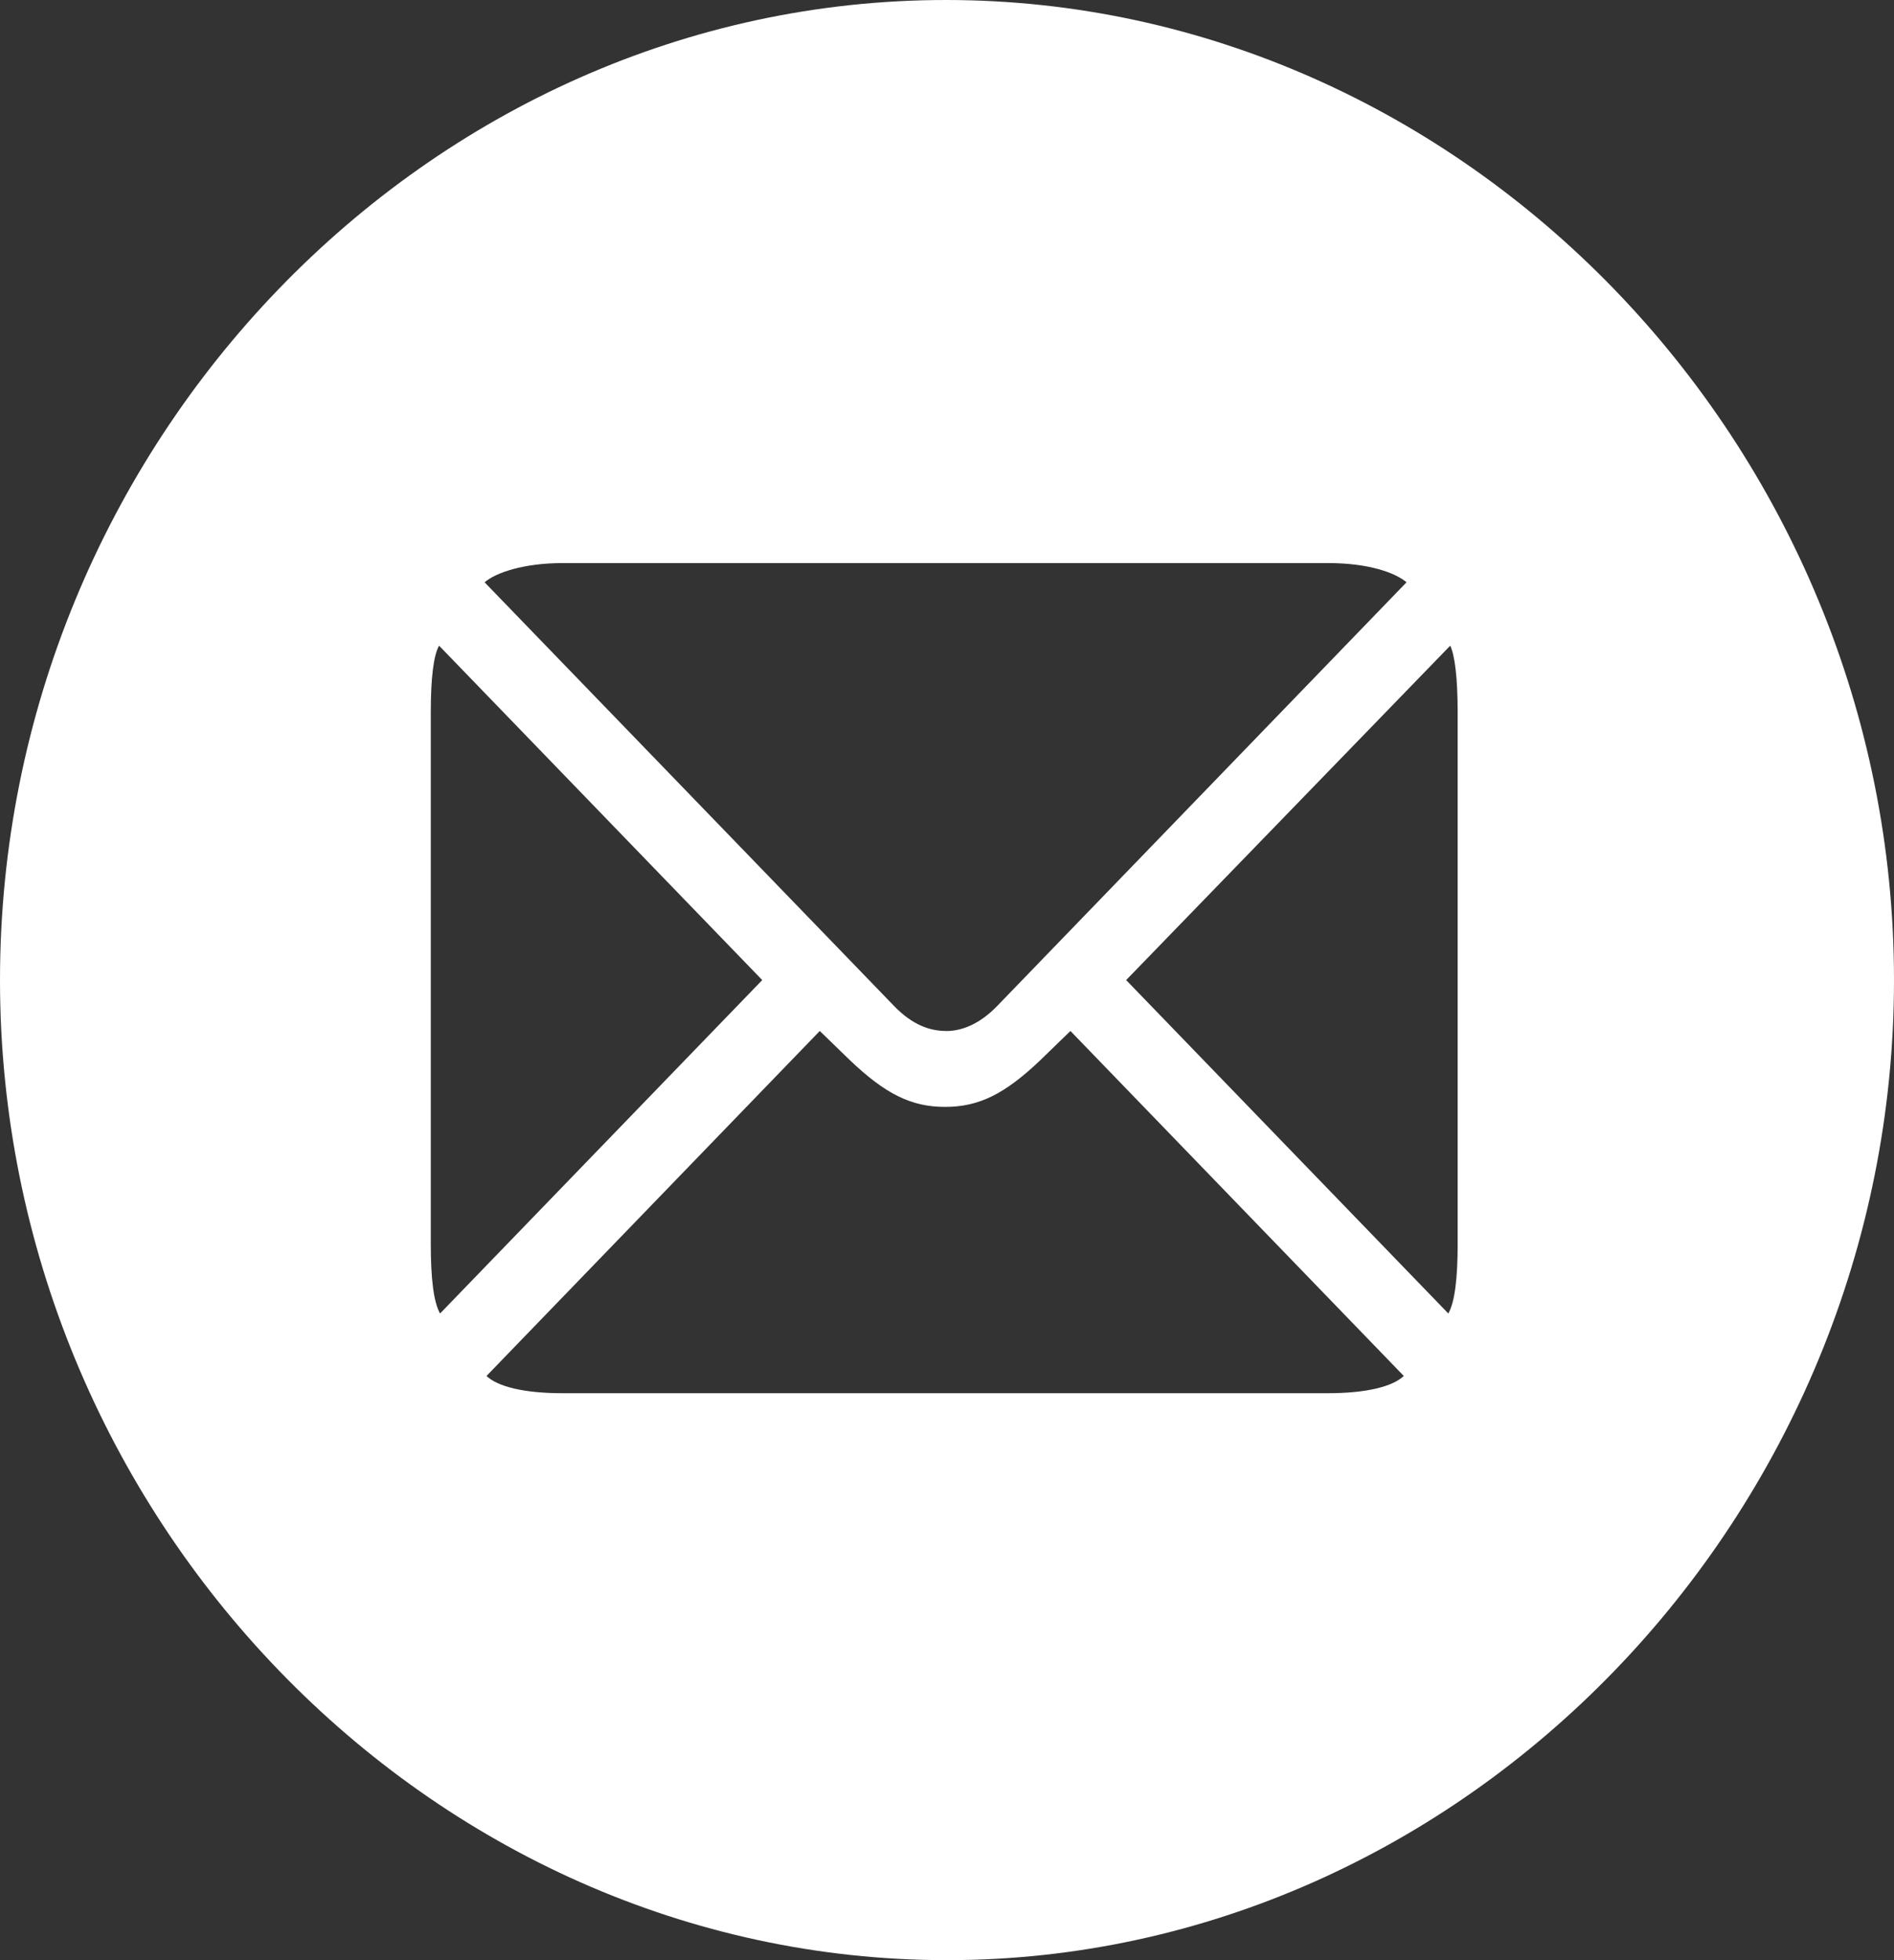 <?xml version="1.0" encoding="utf-8"?>
<svg xmlns="http://www.w3.org/2000/svg" fill="none" height="100%" overflow="visible" preserveAspectRatio="none" style="display: block;" viewBox="0 0 29 30" width="100%">
<rect x="0" y="0" width="29" height="30" fill="#333333" stroke="none"/>
<path d="M14.5 30C22.418 30 29 23.192 29 15C29 6.794 22.404 0 14.485 0C6.553 0 0 6.794 0 15C0 23.192 6.567 30 14.5 30ZM14.486 15.779C14.244 15.779 13.974 15.691 13.69 15.397L7.42 8.912C7.59 8.765 8.017 8.618 8.614 8.618H20.343C20.954 8.618 21.366 8.766 21.536 8.912L15.268 15.397C14.997 15.676 14.727 15.78 14.485 15.78M11.671 15L6.738 20.103C6.638 19.927 6.596 19.559 6.596 19.044V10.897C6.596 10.383 6.638 10.029 6.723 9.882L11.671 15ZM17.243 15L22.205 9.882C22.276 10.029 22.319 10.383 22.319 10.897V19.044C22.319 19.558 22.276 19.927 22.176 20.103L17.243 15ZM14.471 16.941C14.983 16.941 15.381 16.75 15.935 16.22L16.39 15.779L21.494 21.059C21.323 21.221 20.925 21.323 20.328 21.323H8.614C8.017 21.323 7.62 21.221 7.449 21.059L12.552 15.779L13.007 16.22C13.561 16.75 13.959 16.941 14.471 16.941Z" fill="white" id="Vector"/>
</svg>